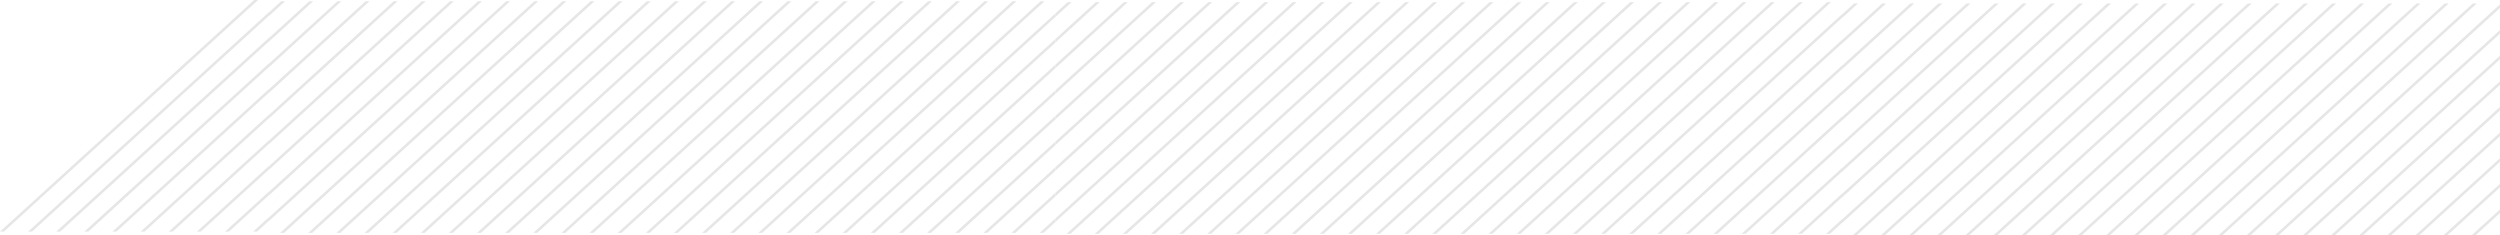 <svg xmlns="http://www.w3.org/2000/svg" id="Capa_2" data-name="Capa 2" viewBox="0 0 834.69 78.48"><defs><style>      .cls-1 {        fill: #e6e6e6;        stroke-width: 0px;      }    </style></defs><g id="Capa_1-2" data-name="Capa 1"><g><polygon class="cls-1" points="826.61 78.48 825.3 78.48 834.69 69.92 834.69 71.12 826.61 78.48"></polygon><polygon class="cls-1" points="817.22 78.48 815.91 78.48 834.69 61.37 834.69 62.56 817.22 78.48"></polygon><polygon class="cls-1" points="807.83 78.48 806.51 78.48 834.69 52.81 834.69 54.01 807.83 78.48"></polygon><polygon class="cls-1" points="798.44 78.48 797.12 78.48 834.69 44.25 834.69 45.45 798.44 78.48"></polygon><polygon class="cls-1" points="789.04 78.48 787.73 78.48 834.69 35.69 834.69 36.89 789.04 78.48"></polygon><polygon class="cls-1" points="779.65 78.48 778.34 78.48 834.69 27.14 834.69 28.33 779.65 78.48"></polygon><polygon class="cls-1" points="770.26 78.48 768.95 78.48 834.69 18.58 834.69 19.78 770.26 78.48"></polygon><polygon class="cls-1" points="760.87 78.48 759.56 78.48 834.69 10.02 834.69 11.22 760.87 78.48"></polygon><polygon class="cls-1" points="834.69 2.66 751.48 78.48 750.17 78.48 834.69 1.46 834.69 2.66"></polygon><polygon class="cls-1" points="826.95 1.16 742.09 78.48 740.78 78.48 825.63 1.16 826.95 1.16"></polygon><polygon class="cls-1" points="817.55 1.16 732.7 78.48 731.38 78.48 816.24 1.16 817.55 1.16"></polygon><polygon class="cls-1" points="808.16 1.16 723.31 78.48 721.99 78.48 806.85 1.16 808.16 1.16"></polygon><polygon class="cls-1" points="798.77 1.16 713.91 78.48 712.6 78.48 797.46 1.16 798.77 1.16"></polygon><polygon class="cls-1" points="789.38 1.16 704.52 78.48 703.21 78.48 788.07 1.16 789.38 1.16"></polygon><polygon class="cls-1" points="779.99 1.16 695.13 78.48 693.82 78.48 778.68 1.16 779.99 1.16"></polygon><polygon class="cls-1" points="770.6 1.16 685.74 78.48 684.43 78.48 769.28 1.16 770.6 1.16"></polygon><polygon class="cls-1" points="761.21 1.16 676.35 78.48 675.04 78.48 759.89 1.16 761.21 1.16"></polygon><polygon class="cls-1" points="751.81 1.16 666.96 78.48 665.64 78.48 750.5 1.16 751.81 1.16"></polygon><polygon class="cls-1" points="742.42 1.16 657.57 78.48 656.25 78.48 741.11 1.16 742.42 1.16"></polygon><polygon class="cls-1" points="733.03 1.16 648.17 78.48 646.86 78.48 731.72 1.16 733.03 1.16"></polygon><polygon class="cls-1" points="723.64 1.16 638.78 78.48 637.47 78.48 722.33 1.16 723.64 1.16"></polygon><polygon class="cls-1" points="714.25 1.16 629.39 78.48 628.08 78.48 712.94 1.16 714.25 1.16"></polygon><polygon class="cls-1" points="704.86 1.16 620 78.48 618.69 78.48 703.54 1.16 704.86 1.16"></polygon><polygon class="cls-1" points="694.15 1.16 695.47 1.16 615.01 74.47 615.01 74.4 615.01 73.28 694.15 1.16"></polygon><polygon class="cls-1" points="684.76 1.16 686.07 1.16 615.01 65.92 615.01 65.84 615.01 64.72 684.76 1.16"></polygon><polygon class="cls-1" points="675.37 1.16 676.68 1.16 615.01 57.36 615.01 57.29 615.01 56.16 675.37 1.16"></polygon><polygon class="cls-1" points="665.98 1.16 667.29 1.16 615.01 48.8 615.01 48.73 615.01 47.61 665.98 1.16"></polygon><polygon class="cls-1" points="656.59 1.16 657.9 1.16 615.01 40.25 615.01 40.17 615.01 39.05 656.59 1.16"></polygon><polygon class="cls-1" points="647.2 1.16 648.51 1.16 615.01 31.69 615.01 31.61 615.01 30.49 647.2 1.16"></polygon><polygon class="cls-1" points="637.8 1.16 639.12 1.16 615.01 23.13 615.01 23.06 615.01 21.93 637.8 1.16"></polygon><polygon class="cls-1" points="628.41 1.16 629.73 1.16 615.01 14.57 615.01 14.5 615.01 13.38 628.41 1.16"></polygon><polygon class="cls-1" points="619.02 1.16 620.33 1.16 615.01 6.02 615.01 5.94 615.01 4.82 619.02 1.16"></polygon><polygon class="cls-1" points="615.01 73.28 615.01 74.4 610.99 78.06 609.68 78.06 615.01 73.2 615.01 73.28"></polygon><polygon class="cls-1" points="615.01 64.72 615.01 65.84 601.6 78.06 600.28 78.06 615.01 64.65 615.01 64.72"></polygon><polygon class="cls-1" points="615.01 56.16 615.01 57.29 592.21 78.06 590.89 78.06 615.01 56.09 615.01 56.16"></polygon><polygon class="cls-1" points="615.01 47.61 615.01 48.73 582.81 78.06 581.5 78.06 615.01 47.53 615.01 47.61"></polygon><polygon class="cls-1" points="615.01 39.05 615.01 40.17 573.42 78.06 572.11 78.06 615.01 38.97 615.01 39.05"></polygon><polygon class="cls-1" points="615.01 30.49 615.01 31.61 564.03 78.06 562.72 78.06 615.01 30.42 615.01 30.49"></polygon><polygon class="cls-1" points="615.01 21.93 615.01 23.06 554.64 78.06 553.33 78.06 615.01 21.86 615.01 21.93"></polygon><polygon class="cls-1" points="615.01 13.38 615.01 14.5 545.25 78.06 543.94 78.06 615.01 13.3 615.01 13.38"></polygon><polygon class="cls-1" points="615.01 4.82 615.01 5.94 535.86 78.06 534.55 78.06 615.01 4.75 615.01 4.82"></polygon><polygon class="cls-1" points="611.32 .74 526.47 78.06 525.15 78.06 610.01 .74 611.32 .74"></polygon><polygon class="cls-1" points="601.93 .74 517.08 78.06 515.76 78.06 600.62 .74 601.93 .74"></polygon><polygon class="cls-1" points="592.54 .74 507.68 78.06 506.37 78.06 591.23 .74 592.54 .74"></polygon><polygon class="cls-1" points="583.15 .74 498.29 78.06 496.98 78.06 581.84 .74 583.15 .74"></polygon><polygon class="cls-1" points="573.76 .74 488.9 78.06 487.59 78.06 572.45 .74 573.76 .74"></polygon><polygon class="cls-1" points="564.37 .74 479.51 78.06 478.2 78.06 563.06 .74 564.37 .74"></polygon><polygon class="cls-1" points="554.98 .74 470.12 78.06 468.81 78.06 553.66 .74 554.98 .74"></polygon><polygon class="cls-1" points="545.59 .74 460.73 78.06 459.41 78.06 544.27 .74 545.59 .74"></polygon><polygon class="cls-1" points="536.19 .74 451.34 78.06 450.02 78.06 534.88 .74 536.19 .74"></polygon><polygon class="cls-1" points="526.8 .74 441.95 78.06 440.63 78.06 525.49 .74 526.8 .74"></polygon><polygon class="cls-1" points="517.41 .74 432.55 78.06 431.24 78.06 516.1 .74 517.41 .74"></polygon><polygon class="cls-1" points="508.02 .74 423.16 78.06 421.85 78.06 506.71 .74 508.02 .74"></polygon><polygon class="cls-1" points="498.63 .74 413.77 78.06 412.46 78.06 497.31 .74 498.63 .74"></polygon><polygon class="cls-1" points="489.24 .74 404.38 78.06 403.07 78.06 487.92 .74 489.24 .74"></polygon><polygon class="cls-1" points="479.85 .74 394.99 78.06 393.68 78.06 478.53 .74 479.85 .74"></polygon><polygon class="cls-1" points="470.45 .74 385.6 78.06 384.28 78.06 469.14 .74 470.45 .74"></polygon><polygon class="cls-1" points="461.06 .74 376.21 78.06 374.89 78.06 459.75 .74 461.06 .74"></polygon><polygon class="cls-1" points="451.67 .74 366.81 78.06 365.5 78.06 450.36 .74 451.67 .74"></polygon><polygon class="cls-1" points="442.28 .74 357.42 78.06 356.11 78.06 440.97 .74 442.28 .74"></polygon><polygon class="cls-1" points="352.43 72.86 431.58 .74 432.89 .74 352.43 74.05 352.43 72.89 352.43 72.86"></polygon><polygon class="cls-1" points="352.43 64.3 422.18 .74 423.5 .74 352.43 65.5 352.43 64.33 352.43 64.3"></polygon><polygon class="cls-1" points="352.43 55.74 412.79 .74 414.11 .74 352.43 56.94 352.43 55.77 352.43 55.74"></polygon><polygon class="cls-1" points="352.43 47.19 403.4 .74 404.71 .74 352.43 48.38 352.43 47.21 352.43 47.19"></polygon><polygon class="cls-1" points="352.43 38.63 394.01 .74 395.32 .74 352.43 39.82 352.43 38.66 352.43 38.63"></polygon><polygon class="cls-1" points="352.43 30.07 384.62 .74 385.93 .74 352.43 31.27 352.43 30.1 352.43 30.07"></polygon><polygon class="cls-1" points="352.43 21.51 375.23 .74 376.54 .74 352.43 22.71 352.43 21.54 352.43 21.51"></polygon><polygon class="cls-1" points="352.43 12.96 365.84 .74 367.15 .74 352.43 14.15 352.43 12.99 352.43 12.96"></polygon><polygon class="cls-1" points="352.43 4.4 356.44 .74 357.76 .74 352.43 5.59 352.43 4.43 352.43 4.4"></polygon><polygon class="cls-1" points="352.43 74.05 352.43 74.08 348.41 77.74 347.1 77.74 352.43 72.89 352.43 74.05"></polygon><polygon class="cls-1" points="352.43 65.5 352.43 65.53 339.02 77.74 337.71 77.74 352.43 64.33 352.43 65.5"></polygon><polygon class="cls-1" points="352.43 56.94 352.43 56.97 329.63 77.74 328.32 77.74 352.43 55.77 352.43 56.94"></polygon><polygon class="cls-1" points="352.43 48.38 352.43 48.41 320.24 77.74 318.92 77.74 352.43 47.21 352.43 48.38"></polygon><polygon class="cls-1" points="352.43 39.82 352.43 39.85 310.85 77.74 309.53 77.74 352.43 38.66 352.43 39.82"></polygon><polygon class="cls-1" points="352.43 31.27 352.43 31.3 301.46 77.74 300.14 77.74 352.43 30.1 352.43 31.27"></polygon><polygon class="cls-1" points="352.43 22.71 352.43 22.74 292.06 77.74 290.75 77.74 352.43 21.54 352.43 22.71"></polygon><polygon class="cls-1" points="352.43 14.15 352.43 14.18 282.67 77.74 281.36 77.74 352.43 12.99 352.43 14.15"></polygon><polygon class="cls-1" points="352.43 5.59 352.43 5.62 273.28 77.74 271.97 77.74 352.43 4.43 352.43 5.59"></polygon><polygon class="cls-1" points="348.75 .42 263.89 77.74 262.58 77.74 347.43 .42 348.75 .42"></polygon><polygon class="cls-1" points="339.36 .42 254.5 77.74 253.19 77.74 338.04 .42 339.36 .42"></polygon><polygon class="cls-1" points="329.96 .42 245.11 77.74 243.79 77.74 328.65 .42 329.96 .42"></polygon><polygon class="cls-1" points="320.57 .42 235.72 77.74 234.4 77.74 319.26 .42 320.57 .42"></polygon><polygon class="cls-1" points="311.18 .42 226.32 77.74 225.01 77.74 309.87 .42 311.18 .42"></polygon><polygon class="cls-1" points="301.79 .42 216.93 77.74 215.62 77.74 300.48 .42 301.79 .42"></polygon><polygon class="cls-1" points="292.4 .42 207.54 77.74 206.23 77.74 291.09 .42 292.4 .42"></polygon><polygon class="cls-1" points="283.01 .42 198.15 77.74 196.84 77.74 281.69 .42 283.01 .42"></polygon><polygon class="cls-1" points="273.62 .42 188.76 77.74 187.45 77.74 272.3 .42 273.62 .42"></polygon><polygon class="cls-1" points="264.23 .42 179.37 77.74 178.05 77.74 262.91 .42 264.23 .42"></polygon><polygon class="cls-1" points="254.83 .42 169.98 77.74 168.66 77.74 253.52 .42 254.83 .42"></polygon><polygon class="cls-1" points="245.44 .42 160.59 77.74 159.27 77.74 244.13 .42 245.44 .42"></polygon><polygon class="cls-1" points="236.05 .42 151.19 77.74 149.88 77.74 234.74 .42 236.05 .42"></polygon><polygon class="cls-1" points="226.66 .42 141.8 77.74 140.49 77.74 225.35 .42 226.66 .42"></polygon><polygon class="cls-1" points="217.27 .42 132.41 77.74 131.1 77.74 215.96 .42 217.27 .42"></polygon><polygon class="cls-1" points="207.88 .42 123.02 77.74 121.71 77.74 206.56 .42 207.88 .42"></polygon><polygon class="cls-1" points="198.49 .42 113.63 77.74 112.32 77.74 197.17 .42 198.49 .42"></polygon><polygon class="cls-1" points="189.09 .42 104.24 77.74 102.92 77.74 187.78 .42 189.09 .42"></polygon><polygon class="cls-1" points="179.7 .42 94.85 77.74 93.53 77.74 178.39 .42 179.7 .42"></polygon><polygon class="cls-1" points="169 .42 170.31 .42 89.85 73.74 89.85 73.66 89.85 72.54 169 .42"></polygon><polygon class="cls-1" points="159.61 .42 160.92 .42 89.85 65.18 89.85 65.1 89.85 63.98 159.61 .42"></polygon><polygon class="cls-1" points="150.22 .42 151.53 .42 89.85 56.62 89.85 56.55 89.85 55.43 150.22 .42"></polygon><polygon class="cls-1" points="140.82 .42 142.14 .42 89.85 48.06 89.85 47.99 89.85 46.87 140.82 .42"></polygon><polygon class="cls-1" points="131.43 .42 132.75 .42 89.85 39.51 89.85 39.43 89.85 38.31 131.43 .42"></polygon><polygon class="cls-1" points="122.04 .42 123.35 .42 89.85 30.95 89.85 30.87 89.85 29.75 122.04 .42"></polygon><polygon class="cls-1" points="112.65 .42 113.96 .42 89.85 22.39 89.85 22.32 89.85 21.2 112.65 .42"></polygon><polygon class="cls-1" points="103.26 .42 104.57 .42 89.85 13.84 89.85 13.76 89.85 12.64 103.26 .42"></polygon><polygon class="cls-1" points="93.87 .42 95.18 .42 89.85 5.28 89.85 5.2 89.85 4.08 93.87 .42"></polygon><polygon class="cls-1" points="89.85 72.54 89.85 73.66 85.83 77.32 84.52 77.32 89.85 72.47 89.85 72.54"></polygon><polygon class="cls-1" points="89.85 63.98 89.85 65.1 76.44 77.32 75.13 77.32 89.85 63.91 89.85 63.98"></polygon><polygon class="cls-1" points="89.85 55.43 89.85 56.55 67.05 77.32 65.74 77.32 89.85 55.35 89.85 55.43"></polygon><polygon class="cls-1" points="89.85 46.87 89.85 47.99 57.66 77.32 56.35 77.32 89.85 46.79 89.85 46.87"></polygon><polygon class="cls-1" points="89.85 38.31 89.85 39.43 48.27 77.32 46.96 77.32 89.85 38.24 89.85 38.31"></polygon><polygon class="cls-1" points="89.85 29.75 89.85 30.87 38.88 77.32 37.56 77.32 89.85 29.68 89.85 29.75"></polygon><polygon class="cls-1" points="89.85 21.2 89.85 22.32 29.49 77.32 28.17 77.32 89.85 21.12 89.85 21.2"></polygon><polygon class="cls-1" points="89.85 12.64 89.85 13.76 20.1 77.32 18.78 77.32 89.85 12.56 89.85 12.64"></polygon><polygon class="cls-1" points="89.85 4.08 89.85 5.2 10.7 77.32 9.39 77.32 89.85 4.01 89.85 4.08"></polygon><polygon class="cls-1" points="84.86 0 86.17 0 1.31 77.32 0 77.32 84.86 0"></polygon></g></g></svg>